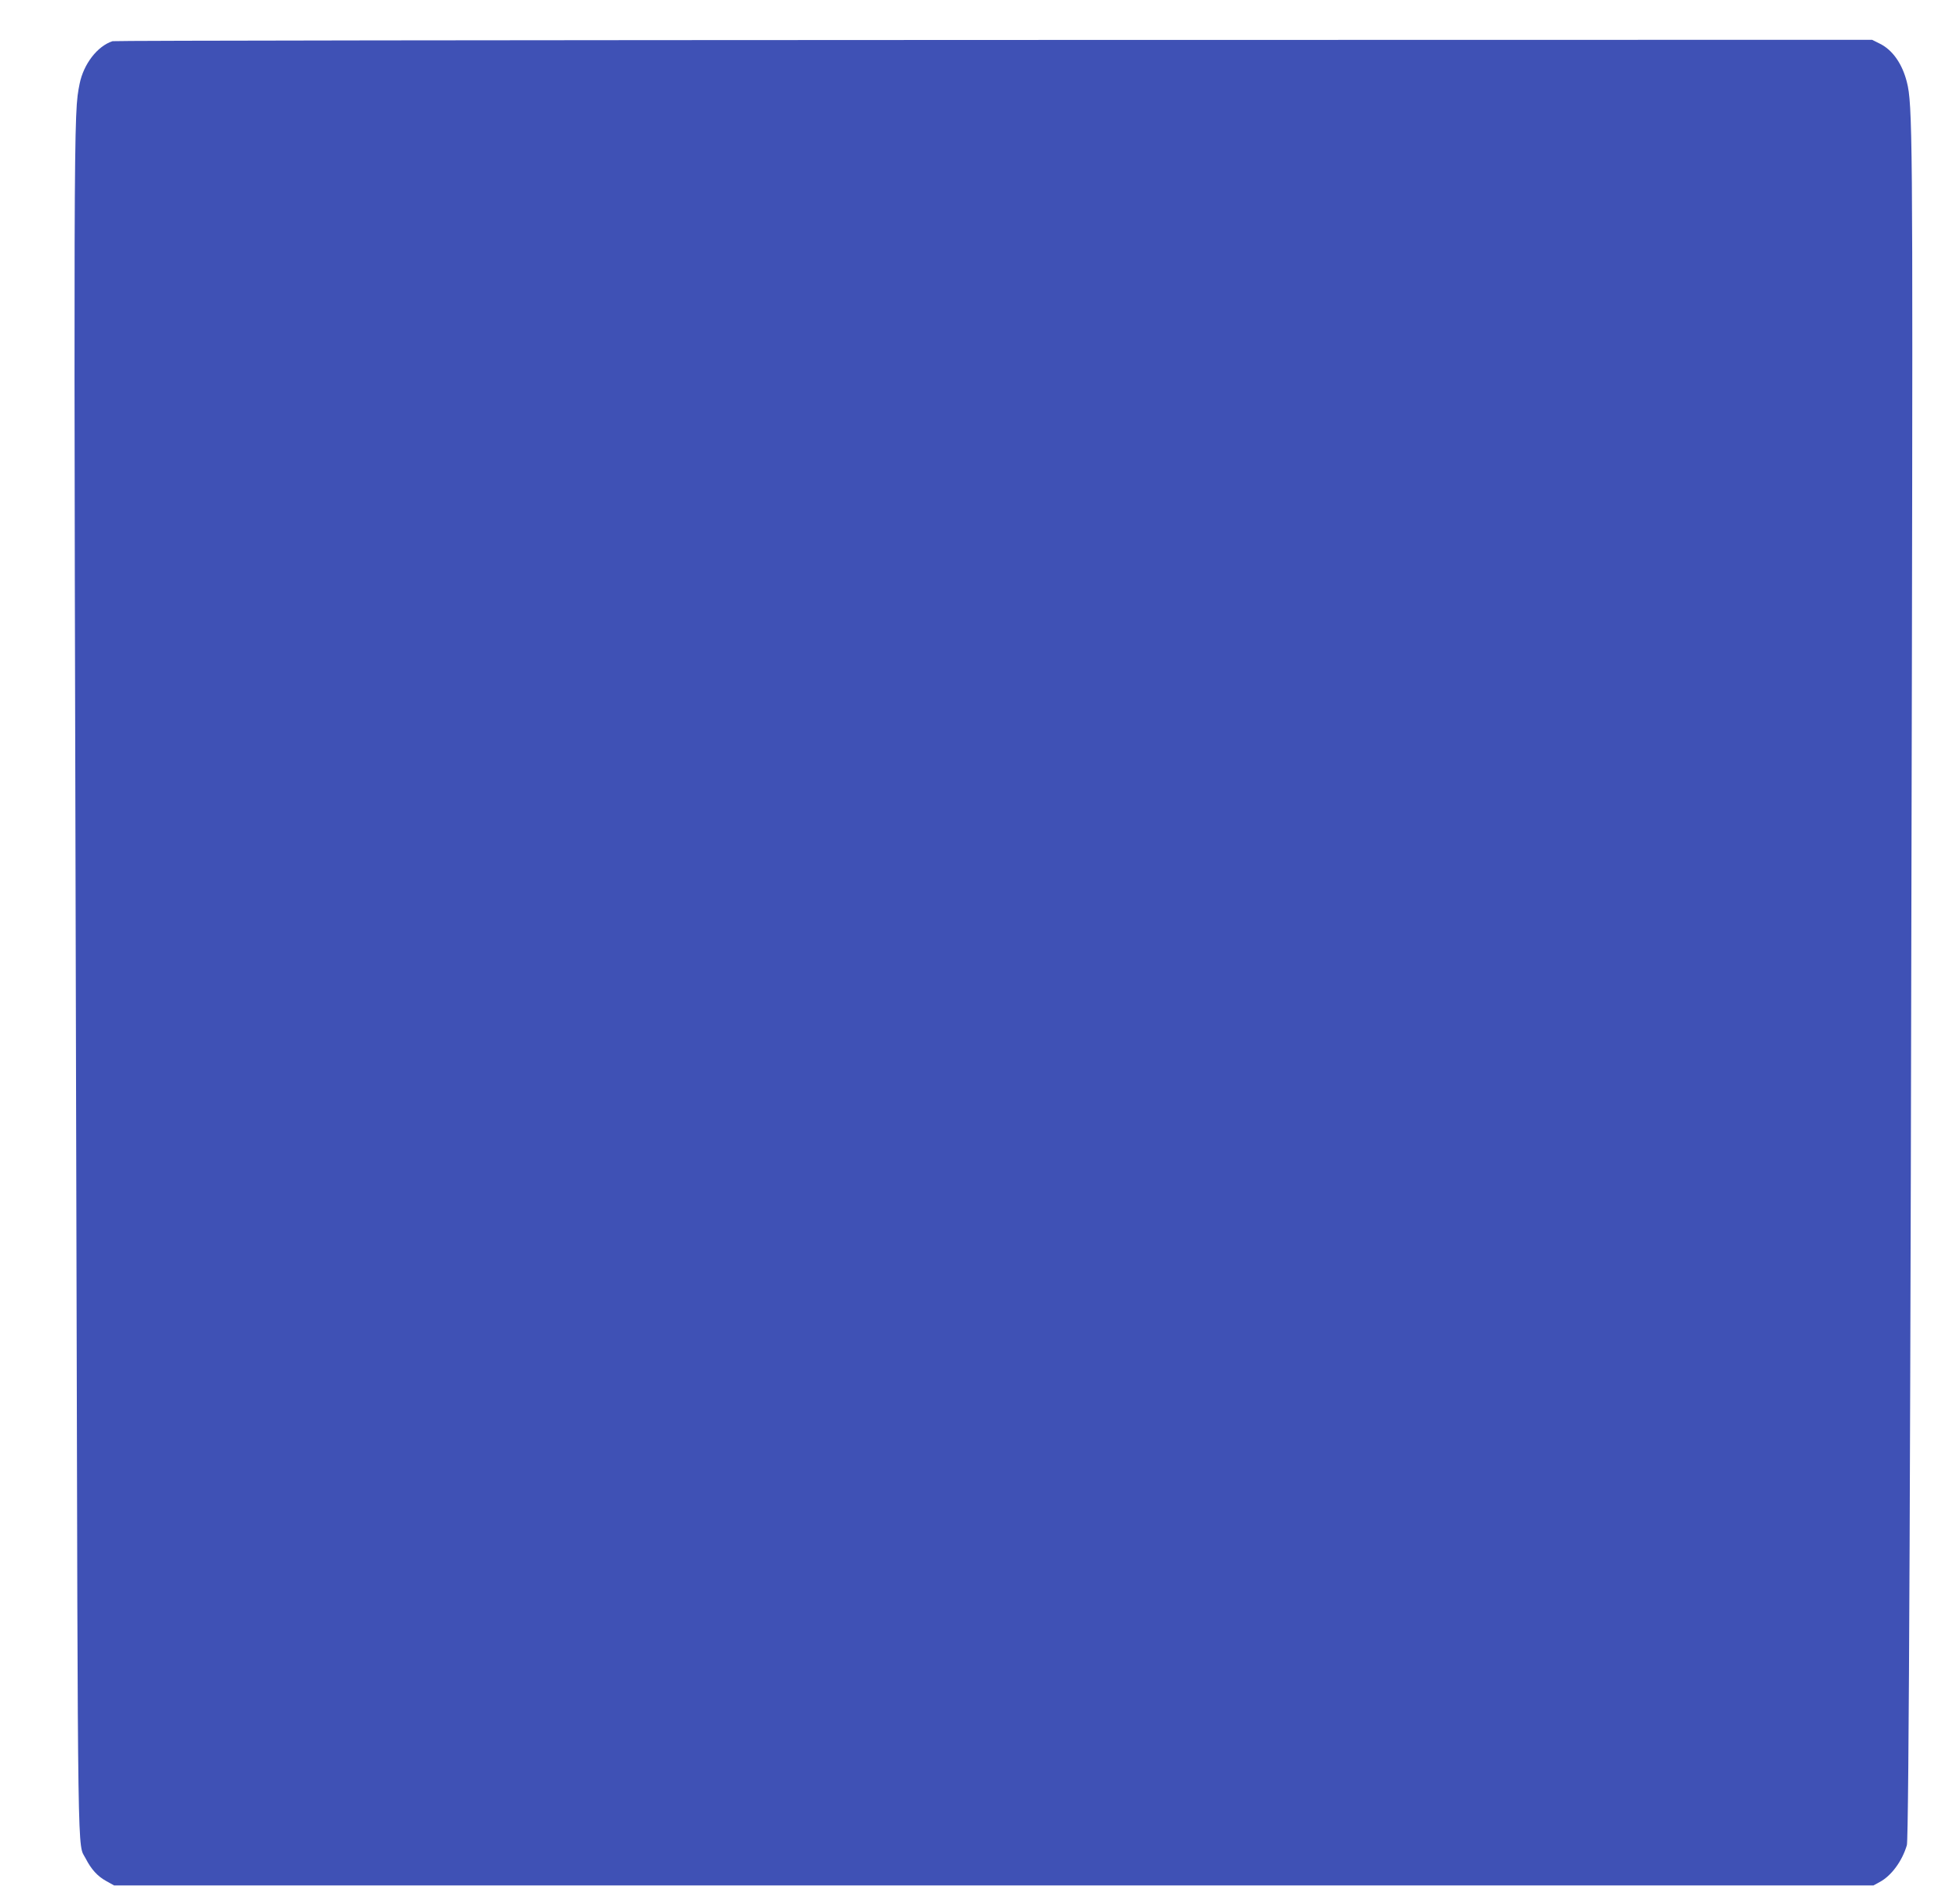 <?xml version="1.0" standalone="no"?>
<!DOCTYPE svg PUBLIC "-//W3C//DTD SVG 20010904//EN"
 "http://www.w3.org/TR/2001/REC-SVG-20010904/DTD/svg10.dtd">
<svg version="1.0" xmlns="http://www.w3.org/2000/svg"
 width="1280pt" height="1232pt" viewBox="0 0 1280 1232"
 preserveAspectRatio="xMidYMid meet">
<g transform="translate(0,1232) scale(0.1,-0.1)"
fill="#3f51b5" stroke="none">
<path d="M735 12051 c-99 -32 -189 -149 -215 -278 -40 -206 -40 -88 -21 -7498
10 -4267 6 -3987 61 -4095 36 -70 77 -115 133 -146 l52 -29 5745 0 5745 0 40
22 c76 40 147 136 178 241 13 43 24 2606 33 7782 6 3362 4 3592 -33 3734 -30
119 -93 209 -175 250 l-52 26 -5735 -1 c-3155 -1 -5745 -4 -5756 -8z"/>
</g>
</svg>
